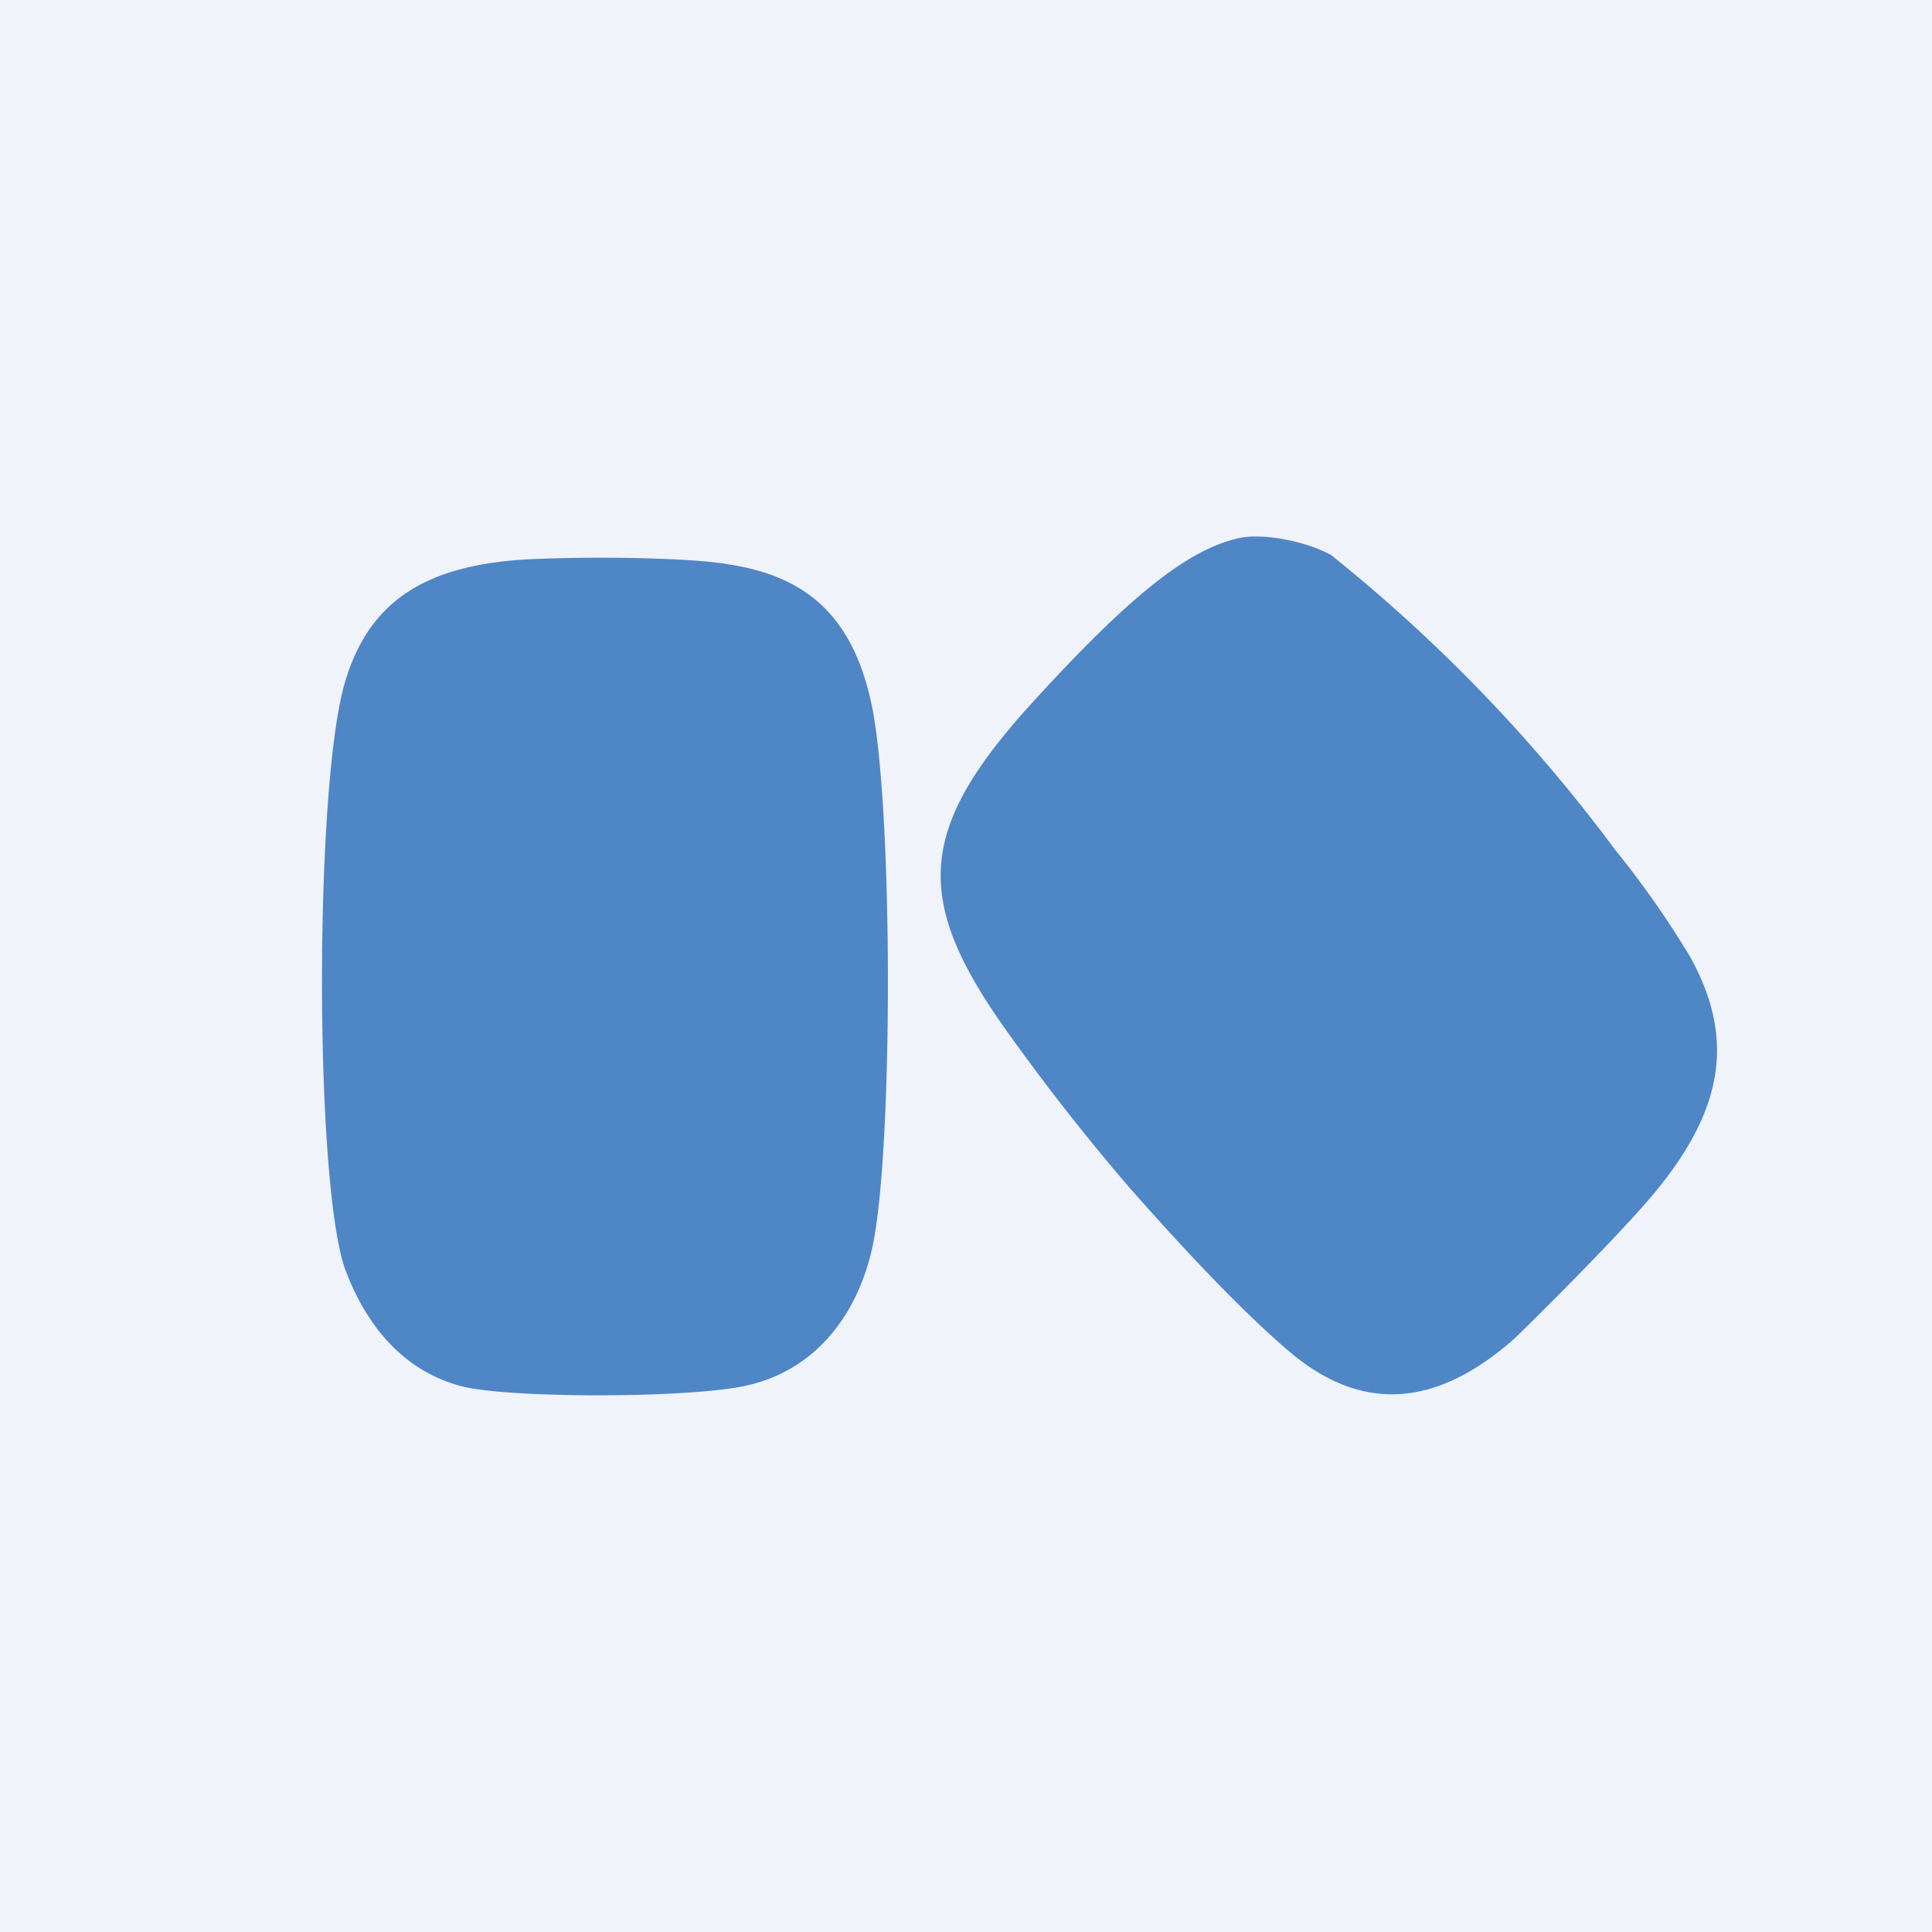 <!-- by TradingView --><svg xmlns="http://www.w3.org/2000/svg" width="18" height="18" viewBox="0 0 18 18"><path fill="#F0F3FA" d="M0 0h18v18H0z"/><path d="M11.56 5.01c-.49.1-1.05.55-2 1.6-1 1.12-1.04 1.77-.22 2.94a20.5 20.5 0 0 0 1.17 1.5c.58.66 1.1 1.2 1.5 1.54.67.57 1.36.53 2.09-.11.2-.19.82-.81 1.17-1.2.78-.86.92-1.56.48-2.36a8.7 8.7 0 0 0-.7-1 14.84 14.84 0 0 0-2.65-2.75c-.24-.13-.62-.2-.84-.16Zm-6.62.2c-.99.05-1.51.4-1.73 1.16-.28.98-.28 4.6 0 5.44.19.52.53.95 1.07 1.1.42.12 2.13.12 2.67 0 .64-.14 1.04-.65 1.18-1.3.19-.9.19-3.99 0-5-.16-.81-.56-1.23-1.33-1.35-.32-.06-1.19-.08-1.86-.05Z" fill="#4F86C6"/></svg>